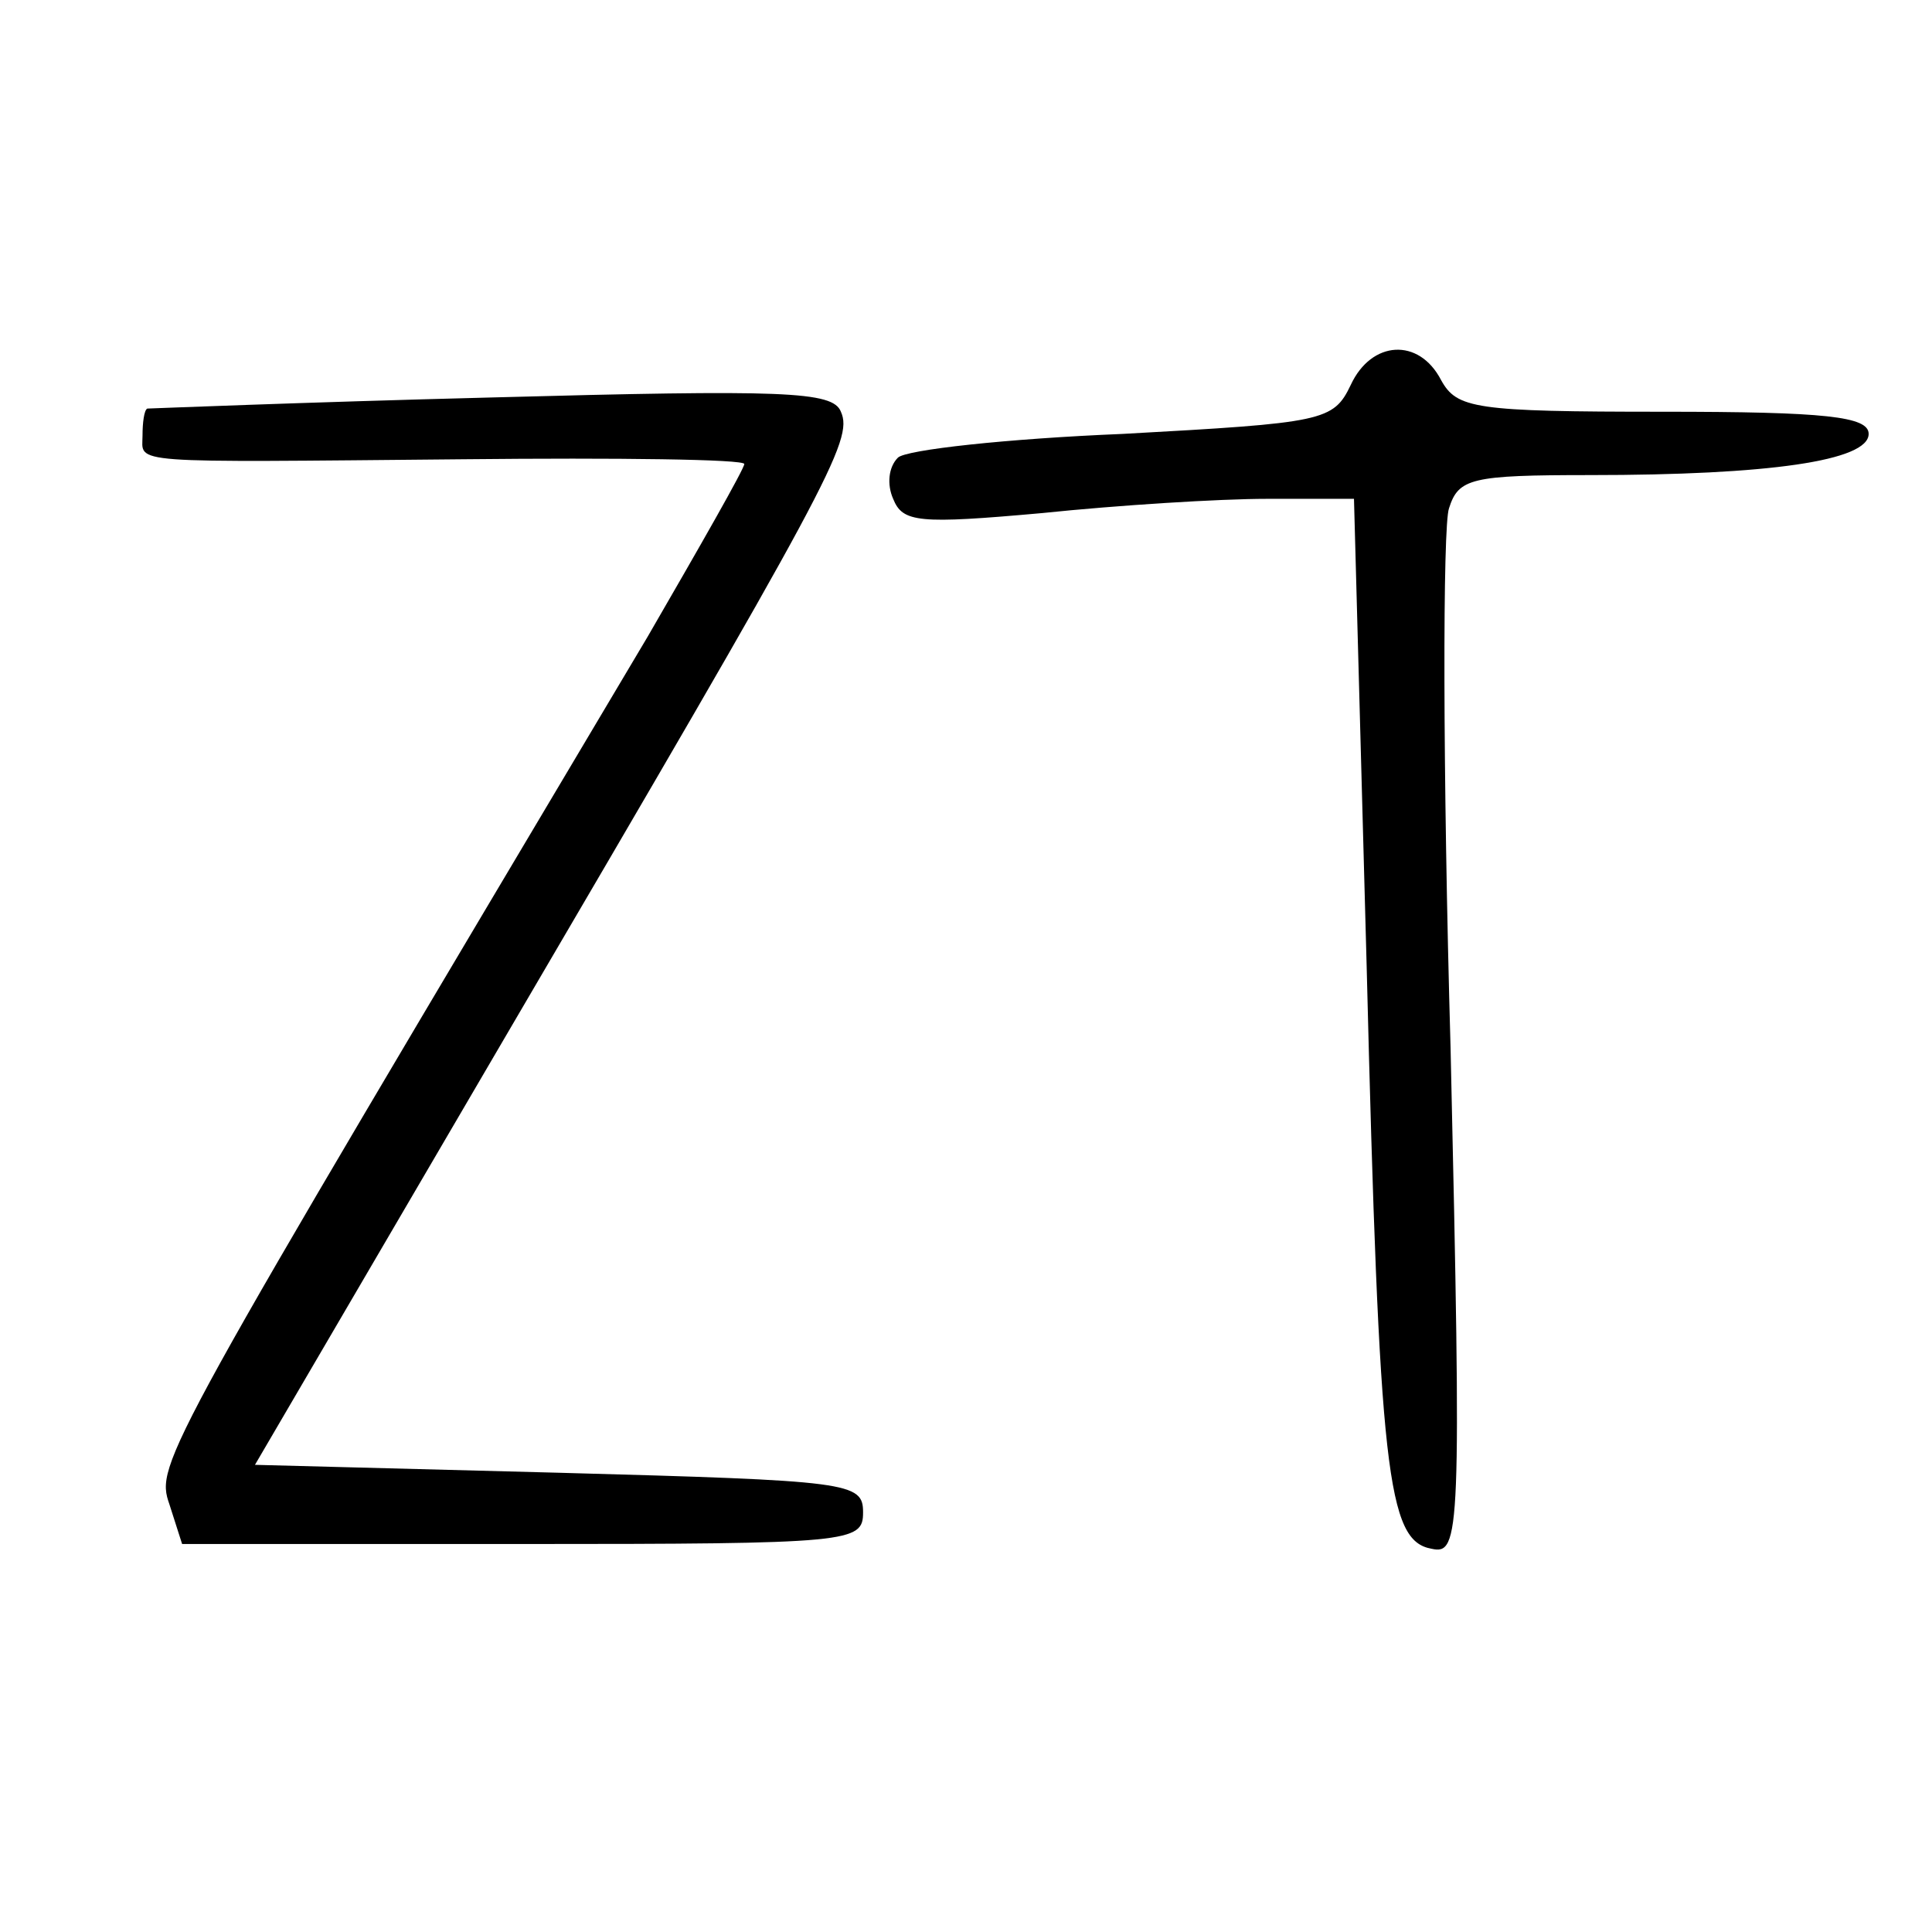 <?xml version="1.0" standalone="no"?>
<!DOCTYPE svg PUBLIC "-//W3C//DTD SVG 20010904//EN"
 "http://www.w3.org/TR/2001/REC-SVG-20010904/DTD/svg10.dtd">
<svg version="1.0" xmlns="http://www.w3.org/2000/svg"
 width="122pt" height="122pt" viewBox="0 0 122 122"
 preserveAspectRatio="xMidYMid meet">
<g transform="translate(0,122) scale(0.1,-0.1)"
fill="#000000" stroke="none">
<path d="M853 977 c-11 -23 -17 -24 -144 -31 -73 -3 -137 -10 -142 -15 -6 -6
-7 -17 -3 -26 6 -15 16 -16 94 -9 48 5 112 9 142 9 l55 0 8 -295 c8 -321 13
-363 41 -368 18 -4 19 8 12 316 -5 176 -5 330 -1 341 6 19 14 21 89 21 113 0
176 9 176 26 0 11 -27 14 -130 14 -119 0 -130 2 -140 20 -14 27 -44 25 -57 -3z"/>
<path d="M310 969 c-118 -3 -216 -7 -217 -7 -2 -1 -3 -9 -3 -17 0 -18 -13 -17
203 -15 97 1 177 0 177 -3 0 -3 -28 -52 -61 -109 -308 -518 -311 -522 -302
-548 l8 -25 215 0 c208 0 215 1 215 20 0 19 -8 20 -192 25 l-192 5 155 265
c208 355 223 382 215 400 -5 13 -36 14 -221 9z"/>
</g>
</svg>
